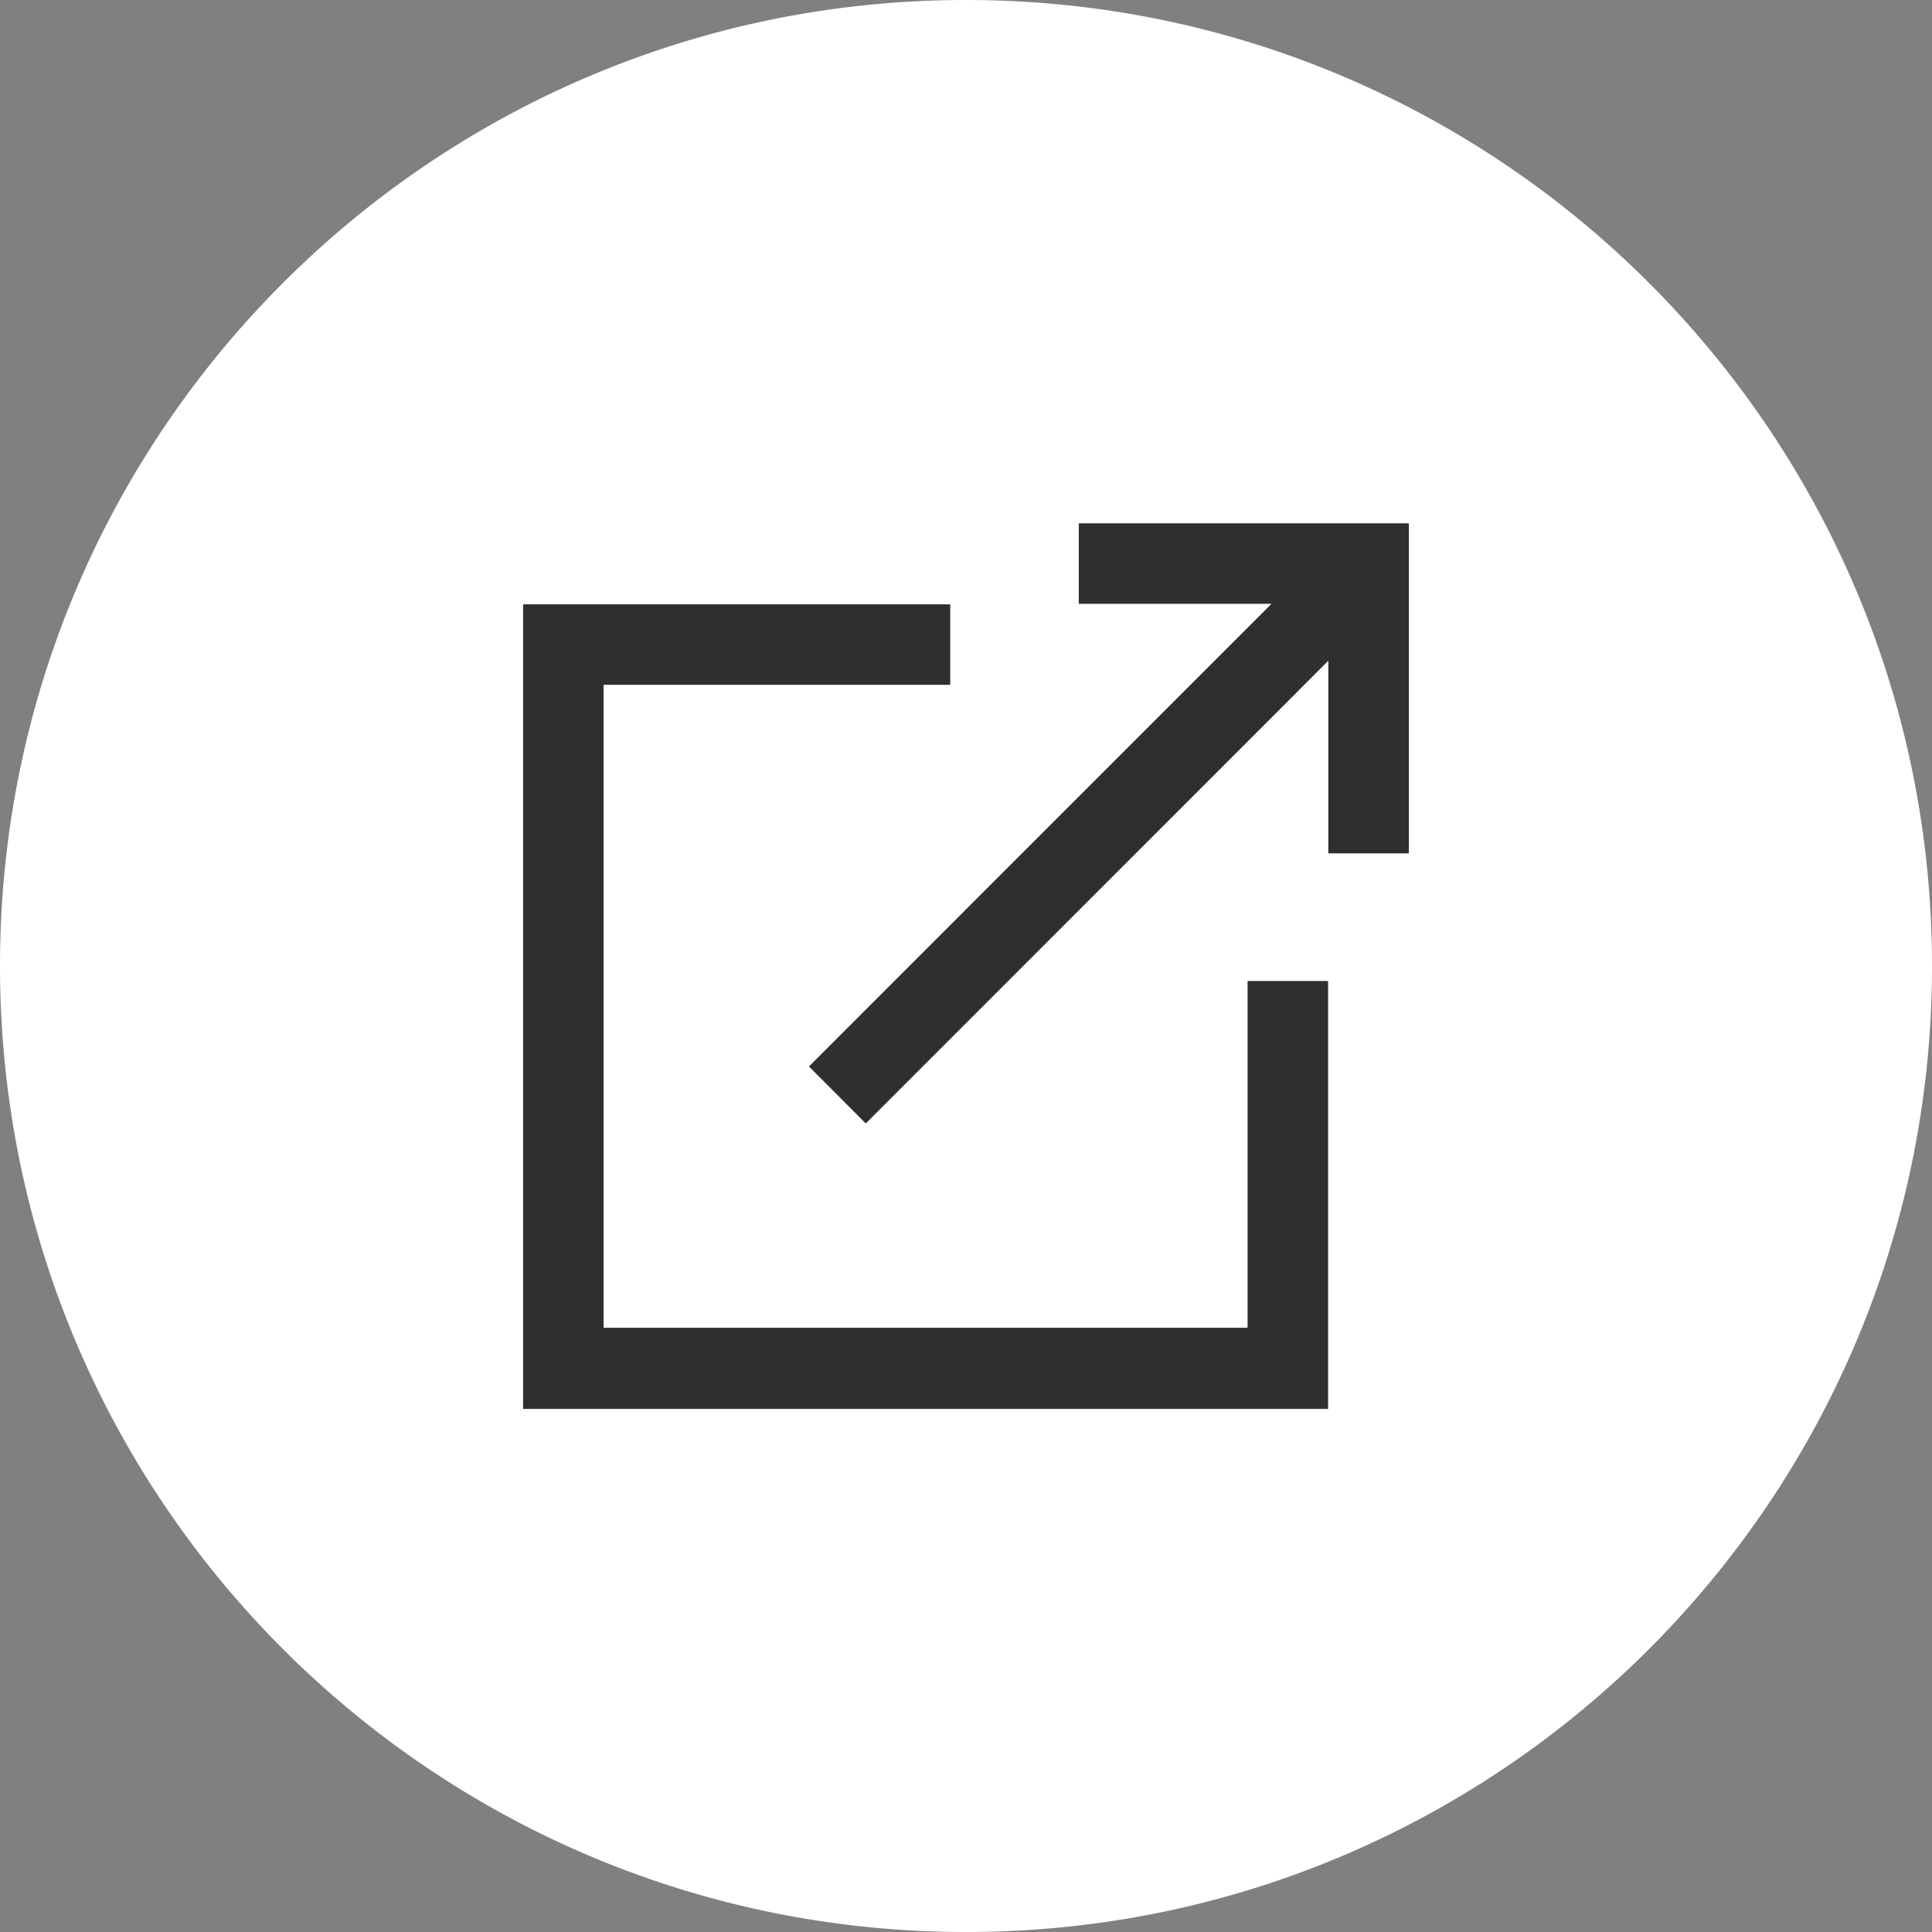 <svg xmlns="http://www.w3.org/2000/svg" width="24" height="24" viewBox="0 0 24 24"><rect x="0" y="0" width="24" height="24" fill="#808080" stroke="none"/><g data-name="グループ 191"><g data-name="パス 197" fill="#fff"><path d="M12 23.5c-3.072 0-5.96-1.196-8.132-3.368A11.425 11.425 0 01.5 12c0-3.072 1.196-5.96 3.368-8.132A11.425 11.425 0 0112 .5c3.072 0 5.96 1.196 8.132 3.368A11.425 11.425 0 0123.5 12c0 3.072-1.196 5.96-3.368 8.132A11.425 11.425 0 0112 23.5z"/><path d="M12 1C9.062 1 6.3 2.144 4.222 4.222A10.928 10.928 0 001 12c0 2.938 1.144 5.7 3.222 7.778A10.928 10.928 0 0012 23c2.938 0 5.7-1.144 7.778-3.222A10.928 10.928 0 0023 12c0-2.938-1.144-5.7-3.222-7.778A10.928 10.928 0 0012 1m0-1c6.627 0 12 5.373 12 12s-5.373 12-12 12S0 18.627 0 12 5.373 0 12 0z"/></g><g data-name="グループ 184" fill="#2f2f2f"><path data-name="パス 173" d="M6.498 7.507v9.995h10v-5.316h-1v4.308h-8V8.507h4.306v-1z"/><path data-name="パス 174" d="M13.401 6.501v1h2.394l-5.746 5.747.706.708 5.746-5.748v2.393h1v-4.1z"/></g></g></svg>